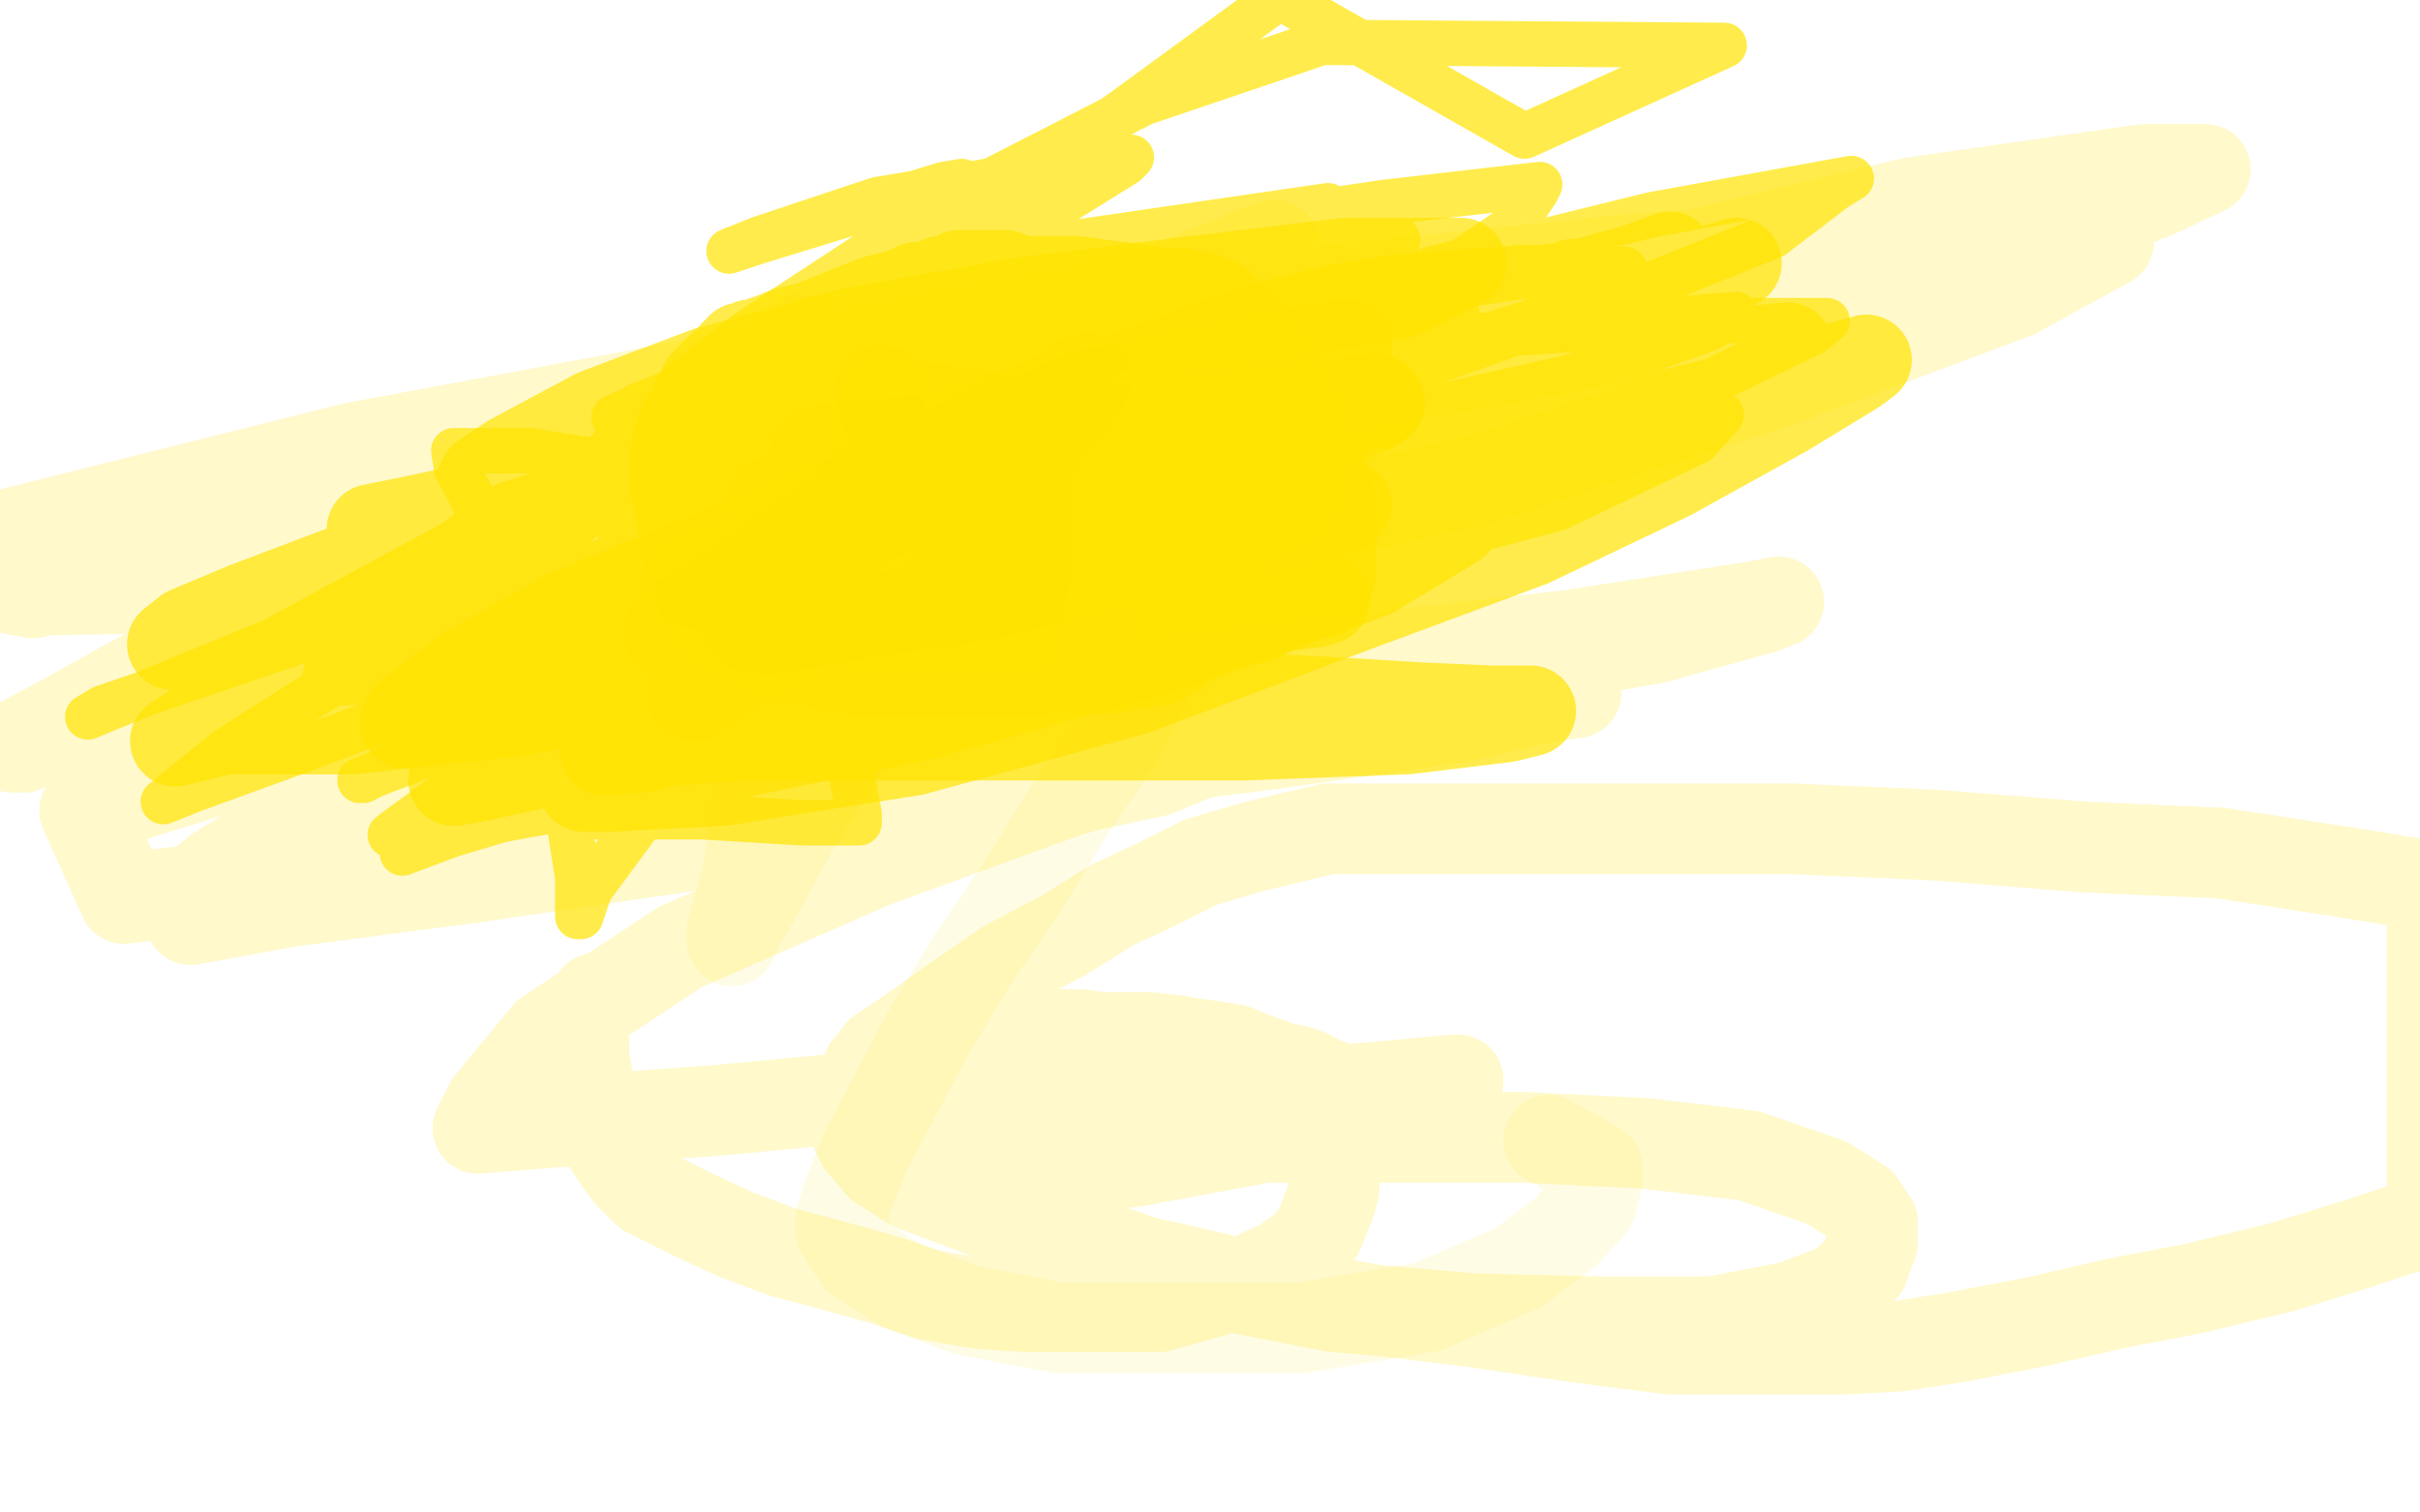 <?xml version="1.0" standalone="no"?>
<!DOCTYPE svg PUBLIC "-//W3C//DTD SVG 1.1//EN"
"http://www.w3.org/Graphics/SVG/1.1/DTD/svg11.dtd">

<svg width="800" height="500" version="1.1" xmlns="http://www.w3.org/2000/svg" xmlns:xlink="http://www.w3.org/1999/xlink" style="stroke-antialiasing: false"><desc>This SVG has been created on https://colorillo.com/</desc><rect x='0' y='0' width='800' height='500' style='fill: rgb(255,255,255); stroke-width:0' /><polyline points="291,129 291,135 291,135 291,139 291,139 291,143 291,143 291,146 291,146 291,147 291,147 291,150 291,150 291,152 291,155 291,157 290,160 290,162 290,165 290,167 289,171 288,175 288,180 288,181 287,185 287,187 287,188 287,189 287,190 287,191 287,192 287,195 287,197 287,198 287,199" style="fill: none; stroke: #ffe400; stroke-width: 30; stroke-linejoin: round; stroke-linecap: round; stroke-antialiasing: false; stroke-antialias: 0; opacity: 0.7"/>
<polyline points="287,203 287,205 287,205 287,206 287,206 287,207 287,208 288,208 290,208 292,208 295,208 298,208 299,208 301,208 302,208 304,208 305,208 307,208 308,208 310,208 311,208 312,208 313,208 314,208 315,208 316,208 317,208 318,208 320,208 322,208 323,208 331,208 333,208 335,208 336,208 336,203 336,203 338,193 338,193 338,191 338,191 339,188 339,188 339,187 339,187 339,186 339,185 339,184 339,183 339,182 339,181 339,180 339,178 339,177 339,176 339,175 339,174 339,172 339,171 339,169 339,168 339,167 339,166 339,165 339,164 339,163 339,162 339,161 339,159 339,157 339,155 339,153 339,152 339,150 339,149 339,148 339,147 339,146 339,145 339,144 339,143 339,141 339,140 338,140 338,140 329,139 329,139 317,136 317,136 306,135 306,135 300,134 300,134 298,134 297,134 296,134 295,134 294,134 293,134 292,134" style="fill: none; stroke: #ffe400; stroke-width: 30; stroke-linejoin: round; stroke-linecap: round; stroke-antialiasing: false; stroke-antialias: 0; opacity: 0.7"/>
<polyline points="315,156 315,157 315,157 315,158 315,158 314,159 314,160 314,161 314,162 314,163 314,164 314,165 314,166 314,167 314,168 314,169 314,170 314,171 314,172 314,173 314,174 314,175 314,176 314,177 314,178 314,179 314,180 314,181 314,182 314,183 314,184 314,185 314,186 313,186" style="fill: none; stroke: #ffe400; stroke-width: 30; stroke-linejoin: round; stroke-linecap: round; stroke-antialiasing: false; stroke-antialias: 0; opacity: 0.7"/>
<polyline points="185,218 187,219 187,219 187,220 187,220 187,229 187,229 187,237 187,237 186,246 186,246 186,252 186,252 186,255 186,258 186,261 186,263 186,264 186,266 186,268 186,269 186,270 194,270 232,270 265,272 281,272 284,272 284,271 284,269 281,254 276,236 273,214 271,195 271,182 271,171 271,169 271,166 270,166 252,163 213,155 175,149 150,149 151,155 159,170 168,195 178,224 184,245 188,271 191,290 191,301 191,303 192,303 195,294 212,271 246,241 293,212 357,189 423,174 457,170 454,170 426,172 374,174 309,173 257,176 222,178 205,180 210,176 226,162 256,153 287,147 312,144 320,144 318,147 301,158 264,171 228,175 231,170 259,152 302,133 355,120 399,112 415,110 414,115 389,135 354,155 324,170 314,176 316,173 333,164 353,156 352,158 334,176 301,198 260,222 223,238 203,243 204,241 218,223 246,201 274,186 322,172 363,161 391,160 394,160 394,162 384,172 367,190 331,208 283,225 241,233 224,236 226,232 242,218 273,201 324,182 384,168 426,160 424,163 403,179 365,197 324,207 295,213 298,210 314,191 352,171 403,152 449,139 445,143 419,162 373,183 309,202 253,215 223,217 226,213 252,194 298,172 354,157 401,148 423,146 419,152 396,166 364,182 313,197 271,207 273,202 289,190 317,174 346,165 364,159 358,163 342,169 322,175 316,178 317,176 323,169 324,167 324,166 325,165 325,163 318,164 295,169 268,176 249,179 245,178 253,166 267,155 297,140 329,130 355,123 366,121 364,123 358,127 335,139 298,153 257,161 220,169 207,171 208,169 220,160 247,147 287,137 328,129 367,123 391,123 396,123 393,124 374,132 337,142 295,152 254,158 223,163 210,163 216,159 246,148 290,137 345,129 393,121 416,117 414,118 404,124 378,131 339,141 294,149 248,159 231,161 231,159 249,142 292,121 342,106 401,91 445,82 462,79 459,82 434,97 394,114 341,131 293,141 261,151 251,152 262,145 296,131 341,117 383,102 407,97 399,101 367,115 321,125 273,136 229,144 217,145 218,143 237,129 269,113 322,98 376,83 428,75 459,73 454,77 417,91 361,107 317,113 284,116 292,110 336,93 397,76 457,67 509,61 508,63 500,75 471,95 418,114 354,134 320,141 275,152 264,153 268,148 306,130 380,112 435,102 505,91 537,89 531,93 498,111 445,130 373,148 332,158 281,171 268,174 273,170 292,156 331,142 385,125 441,112 474,106 482,105 474,111 452,125 417,141 366,158 322,173 295,182 299,180 327,167 371,154 410,146 427,143 423,146 402,162 372,182 334,204 307,219 297,223 305,219 332,203 372,187 420,172 449,167 447,170 425,182 387,203 339,217 295,230 271,237 279,233 306,217 351,200 404,185 448,177 445,180 418,190 375,209 312,229 239,249 149,276 133,282 141,276 174,262 221,240 288,218 366,198 429,184 476,178 487,177 485,179 457,196 394,219 309,243 232,259 160,272 129,276 133,273 162,252 191,241 269,215 363,190 450,170 500,157 524,154 516,158 485,178 439,199 374,213 285,244 211,259 162,268 165,263 195,242 257,218 338,192 430,166 513,148 557,139 569,137 561,146 515,168 440,188 357,214 304,225 273,233 278,227 316,207 375,184 446,159 502,146 528,139 523,142 494,158 445,179 370,209 297,233 225,253 180,263 181,261 199,243 248,218 317,191 400,169 516,148 537,146 532,149 499,167 448,188 370,214 341,182 307,183 298,183 298,182 305,167 398,114 473,89 546,71 612,59 607,62 586,78 546,94 473,117 285,154 226,164 187,170 169,170 173,168 203,155 266,142 438,117 520,108 574,104 564,109 518,125 344,164 247,183 152,193 133,193 133,192 167,167 231,147 310,136 488,111 563,106 604,106 599,110 566,126 414,162 317,186 180,206 136,213 138,210 169,192 288,168 353,157 447,146 441,152 408,168 439,68 336,83 298,87 290,85 298,75 378,34 437,14 570,15 504,45 423,-1 371,37 258,115 254,120 218,153 177,183 75,248 54,265 64,261 97,249 207,208 339,155 395,135 422,124 381,149 274,195 145,224 107,226 108,221 187,172 239,145 298,117 296,116 241,142 171,174 173,173 244,137 343,105 368,101 333,127 217,160 184,166 214,136 247,110 311,68 318,60 312,61 250,80 241,83 251,79 290,66 374,52 372,54 306,95 214,133 203,138 205,138 211,134 223,130 197,154 90,212 29,237 34,234 137,199 203,190 243,188 241,196 183,233 119,258 120,258 150,243 230,212 228,213 217,220 220,219 272,205 292,200 291,200 250,221 234,227" style="fill: none; stroke: #ffe400; stroke-width: 15; stroke-linejoin: round; stroke-linecap: round; stroke-antialiasing: false; stroke-antialias: 0; opacity: 0.7"/>
<polyline points="268,124 269,124 269,124 270,124 270,124 272,124 272,124 273,124 273,124 277,124 277,124 280,124 280,124 282,124 284,124 285,124 286,124 288,124 294,124 297,124 299,124 301,124 305,125 310,125 314,126 316,126 319,127 321,127 322,127 323,127 325,127 333,129 340,131 344,131 346,131 347,131 348,131 349,131 352,132 354,132 357,132 360,132 363,132 365,133 367,133 368,133 369,133 369,134 368,134 368,136 367,136 366,136 362,136 354,136 346,136 337,137 327,137 318,137 316,137 315,137 314,137 313,137 312,137 311,137 308,137 299,135 291,135 284,134 283,134 281,134 280,134 279,134 278,134 277,134 276,134 272,134 268,133 266,133 264,133 262,133 261,133 261,134 261,135 261,136 261,137 261,138 261,139 262,139 263,140 263,141 264,141 265,141 269,143 272,143 274,143 275,143 277,143 279,143 284,143 287,143 289,143 292,143 293,142 294,142 296,142 298,142 300,142 303,142 307,141 308,141 310,141 311,141 313,141 315,141 317,141 319,141 323,141 325,141 327,141 329,141 331,141 334,141 338,141 343,141 348,142 350,142 352,143 353,143 354,143 355,143 359,145 360,145 361,145 362,146 363,146 365,147 368,147 372,148 376,149 376,150 376,151 375,151 374,152 373,152 372,152 372,153 370,153 366,153 360,153 356,154 353,155 349,156 340,157 332,157 329,157 326,157 325,157 324,157 323,157 323,158 322,158 321,158 319,158 317,158 314,158 313,158 311,158 310,158 308,158 306,158 304,158 302,158 295,158 290,158 281,157 272,155 264,155 262,155 258,155 256,155 254,155 253,155 252,155 251,155 250,155 249,155 248,155 247,155 246,155 245,155 245,156 245,157 246,157 246,159 249,160 252,162 255,163 259,165 263,167 271,168 272,168 276,169 278,169 280,170 281,170 282,170 283,170 286,170 288,170 291,170 299,170 305,169 314,168 322,168 334,166 339,166 348,165 354,165 356,165 357,165 359,165 360,165 362,165 363,165 364,165 366,165 367,165 368,165 369,165 371,165 372,165 374,165 377,165 377,166 377,167 377,168 377,169 377,170 376,170 376,171 374,171 373,171 372,172 370,173 368,173 367,173 367,174 365,174 364,174 363,174 362,174 359,174 356,175 350,175 344,175 338,176 330,176 320,176 309,176 303,176 300,176 297,176 295,176 292,176 285,176 281,176 280,176 279,176 278,176 276,176 275,176 274,176 273,176 272,176 270,176 269,176 268,176 267,176 266,176 265,176 265,178 264,178 264,179 264,180 263,181 263,182 263,183 263,184 263,185 263,186 263,187 264,188 265,188 268,188 275,189 281,190 288,190 290,190 295,190 301,190 306,190 312,190 316,190 318,190 319,190 320,190 321,190 323,190 325,190 326,190 336,190 338,190 341,190 343,190 347,190 353,190 358,191 364,191 366,191 368,191 369,191 370,191 370,192 370,193 369,194 369,196 368,196 368,197 367,197 367,198 366,198 365,198 365,199 363,199 362,199 361,199 360,199 359,199 357,199 355,200 350,200 346,200 343,200 341,201 340,201 339,201 338,201 337,201 336,201 334,201 329,201 326,201 320,201 315,201 313,201 311,201 308,201 305,201 303,201 302,201 300,201 295,201 292,201 289,201 286,201 283,201 280,201 275,201 263,201 261,201 259,201 258,201 256,201 255,201 254,201 253,201 252,201 251,201 250,202 249,202 249,203 248,203 248,205 248,206 248,207 249,208 250,208 251,208 252,209 253,209 254,209 256,209 257,209 258,209 259,209 260,209 261,209 263,209 265,209 266,209 269,209 271,209 273,209 276,209 277,209 281,209 285,210 288,210 297,211 305,211 311,211 316,211 322,211 327,211 330,211 332,211 334,211 336,211 338,211 340,211 342,211 342,210 344,210 348,208 351,208 354,207 355,207 356,207 357,207 358,207 361,206 362,206 364,205 365,204 366,204 367,204 369,204 370,204 371,204 372,203 373,203 374,203 375,203 376,203 377,203 378,203 378,201 379,201 380,201 380,200 382,200 382,199 384,199 386,198 387,197 388,197 389,195 389,194 389,193 391,193 391,191 392,190 392,188 393,185 393,183 393,181 395,177 395,175 395,173 395,171 395,168 395,166 395,165 395,164 395,163 395,162 395,161 395,160 395,158 395,157 395,156 394,153 394,152 394,151 394,149 394,148 394,146 394,144 394,142 394,141 393,141 393,139 393,138 391,138 391,136 390,136 390,135 390,134 388,134 388,133 387,133 387,132 386,132 386,130 386,129 384,128 382,127 381,126 380,125 379,124 376,123 375,123 375,121 373,121 372,121 371,121 370,121 370,120 368,120 367,120 365,120 361,119 353,119 349,119 345,119 342,119 340,119 339,119 337,119 335,119 334,119 331,119 325,119 320,119 314,119 303,119 295,119 288,119 285,119 283,119 282,119 280,119 279,119 278,119 278,120 276,120 275,121 269,125 266,127 262,129 256,133 252,135 247,138 246,138 246,139 244,140 243,141 242,141 242,143 241,143 241,144 240,144 239,146 239,147 237,147 237,148 237,149 236,149 236,151 235,153 235,155 235,157 235,158 234,159 234,160 234,161 234,162 234,163 234,164 234,166 234,167 234,169 234,170 234,171 234,173 234,174 234,175 234,176 234,177 234,178 234,179 234,180 234,181 234,182 234,183 234,184 234,185 234,186 236,186 236,187 238,189 239,190 240,191 241,192 242,193 243,193 245,195 248,197 252,199 255,201 257,203 263,207 268,210 271,212 274,213 275,214 276,214 276,216 278,216 278,217 280,217 282,217 283,217 285,218 286,218 289,218 291,218 298,220 304,220 306,220 311,220 317,220 328,220 333,220 339,220 341,220 342,220 343,220 344,220 345,220 348,220 348,219 355,218 361,217 368,215 372,214 381,212 385,211 395,209 407,206 416,204 424,200 428,198 431,197 433,196 435,196 436,196 437,196 437,194 438,194 438,193 439,192 439,191 440,190 440,188 440,187 440,186 440,184 440,182 440,180 440,178 440,173 440,172 440,169 440,167 439,164 438,161 438,160 438,159 437,157 434,151 432,146 431,143 429,137 426,132 422,124 415,115 410,108 409,107 409,106 408,106 407,105 404,102 402,100 401,100 400,100 399,99 397,98 395,98 393,98 390,97 387,97 384,97 378,96 371,95 363,94 356,93 343,93 341,93 339,93 338,93 332,91 327,91 325,91 323,91 322,91 321,91 320,91 319,91 318,91 317,91 316,92 315,92 312,93 311,93 307,95 305,95 303,95 299,97 295,98 292,99 291,99 288,100 278,104 268,108 260,110 255,112 252,113 250,114 249,114 248,114 246,115 245,115 245,117 243,117 243,118 239,121 238,122 237,123 236,124 236,125 234,127 233,127 233,129 232,129 232,131 231,132 229,135 228,137 228,139 226,140 226,141 225,144 224,146 224,150 223,152 223,153 223,154 223,155 223,156 223,158 223,161 225,166 225,170 227,179 227,181 228,184 229,185 230,188 232,194 233,199 234,201 235,203 236,204 238,206 241,208 242,209 244,211 246,212 250,213 261,218 267,218 272,219 278,221 290,222 292,222 296,222 298,222 300,222 304,222 305,222 308,222 310,222 322,222 325,222 334,222 339,222 348,221 368,221 372,220 378,219 382,218 384,218 384,217 385,217 387,215 389,215 392,210 394,206 396,202 397,199 399,199 400,198 401,197 401,196 402,196 403,194 403,193 406,192 407,191 408,189 408,185 409,182 413,174 414,171 415,169 415,168 415,167 415,166 415,165 415,164 415,163 415,162 415,161 415,160 415,158 415,156 415,153 415,150 413,144 412,140 412,138 412,135 412,131 408,119 408,118 408,117 408,116 407,115 406,113 405,112 405,111 404,110 404,109 403,109 403,108 402,107" style="fill: none; stroke: #ffe400; stroke-width: 30; stroke-linejoin: round; stroke-linecap: round; stroke-antialiasing: false; stroke-antialias: 0; opacity: 0.7"/>
<polyline points="258,121 258,122 258,122 259,122 259,122 260,122 262,122 272,126 278,126 284,128 290,129 292,129 294,129 299,129 305,129 308,129 313,129 319,129 320,129 321,129 327,129 330,129 340,129 345,129 348,129 352,129 351,129 345,133 333,138 316,142 309,143 305,144 304,145 302,145 299,145 291,145 283,145 272,145 270,145 269,145 268,145 268,146 268,147 269,148 273,150 278,153 286,156 296,158 308,161 323,166 336,167 339,167 341,167 342,167 344,167 345,167 346,167 350,166 362,165 365,165 364,165 356,165 343,165 331,165 319,169 307,171 295,174 279,176 266,176 252,176 244,176 239,176 235,176 234,177 236,179 247,184 262,187 282,190 309,190 340,193 373,195 403,197 427,197 438,198 435,199 419,201 388,204 352,208 312,212 268,216 223,216 190,215 174,215 178,215 194,215 221,215 259,215 304,215 345,218 373,221 383,223 383,224 382,225 376,225 362,227 332,229 287,233 243,239 212,247 201,248 200,248 203,247 217,245 247,243 295,243 356,243 411,243 465,241 498,237 506,235 505,235 493,235 470,234 437,232 391,230 334,230 272,230 210,230 156,230 126,228 127,225 142,221 171,217 212,211 253,207 294,205 324,204 330,202 329,202 314,208 278,214 227,224 171,235 116,241 79,241 67,241 68,237 74,233 88,224 116,211 145,200 181,192 222,188 262,186 300,186 326,188 339,192 340,194 334,200 307,211 263,221 197,227 126,233 82,239 58,245 61,243 77,233 106,224 150,216 211,205 276,196 345,187 406,176 440,169 445,167 441,168 420,174 383,182 337,190 279,199 214,204 154,209 110,213 94,213 101,210 123,198 163,186 224,173 298,162 367,150 411,144 426,142 424,143 400,151 358,164 300,174 229,185 158,199 100,209 64,213 57,213 62,209 81,201 118,187 168,176 226,166 282,155 316,149 314,148 291,153 252,159 200,163 154,169 123,175 133,173 171,165 228,159 293,152 362,145 422,139 456,133 455,132 438,134 407,138 355,144 290,151 225,155 172,159 159,160 160,158 169,152 197,137 234,123 282,110 338,100 395,93 445,87 483,87 481,88 463,97 432,102 393,108 341,114 293,123 252,131 218,137 205,139 206,139 225,131 256,121 295,113 338,105 366,98" style="fill: none; stroke: #ffe400; stroke-width: 30; stroke-linejoin: round; stroke-linecap: round; stroke-antialiasing: false; stroke-antialias: 0; opacity: 0.7"/>
<polyline points="270,149 272,149 272,149 286,147 286,147 311,145 311,145 347,141 347,141 390,137 390,137 437,133 437,133 456,133 453,135 442,140 422,147 393,155 360,160 319,162 280,164 255,166 259,164 275,158 305,147 344,134 392,124 433,116 445,114 443,116 430,125 402,141 365,157 323,169 278,179 245,187 227,192 231,193 247,187 274,178 305,168 342,160 389,156 425,156 431,159 425,167 406,177 369,186 324,197 283,203 254,208 247,207 249,205 251,204 251,202" style="fill: none; stroke: #ffe400; stroke-width: 30; stroke-linejoin: round; stroke-linecap: round; stroke-antialiasing: false; stroke-antialias: 0; opacity: 0.7"/>
<polyline points="277,173 279,170 279,170 283,163 283,163 290,158 290,158 298,152 298,152 299,152 293,157 277,171 252,189 228,204 221,209 224,206 246,192 265,178 293,160 326,142 351,130 359,125 357,129 341,149 315,173 281,198 248,218 229,230 234,225 248,209 263,196 274,181 281,174" style="fill: none; stroke: #ffe400; stroke-width: 30; stroke-linejoin: round; stroke-linecap: round; stroke-antialiasing: false; stroke-antialias: 0; opacity: 0.7"/>
<polyline points="319,152 332,144 332,144 351,134 351,134 372,125 372,125 396,116 396,116 419,108 419,108 439,103 439,103 456,100 475,98 492,97 503,96 511,96 518,95 520,94 521,94 522,94 518,99 506,111 482,132 441,158 395,183 350,201 315,217 286,226 271,232 262,234 261,234 266,232 295,223 342,206 401,191 464,173 523,153 565,139 581,132 582,133 580,135 574,139 560,148 531,163 488,179 427,195 359,210 287,226 226,239 184,251 156,257 150,258 152,257 166,247 199,232 255,209 327,189 413,165 501,147 573,131 617,119 613,122 590,136 552,157 506,179 444,202 375,228 302,248 239,258 201,260 193,260 194,258 206,246 226,230 264,208 320,183 379,158 441,133 500,113 542,97 574,87 572,88 560,96 541,108 509,124 469,141 421,160 351,186 279,208 218,224 174,234 143,238 134,239 135,237 153,223 188,203 240,182 307,154 371,134 440,119 505,99 541,89 552,85 548,90 530,108 502,127 469,147 432,168 381,185 320,202 256,218 203,228 170,234 171,232 183,219 208,205 243,186 297,169 353,152 416,141 479,130 545,119 591,115" style="fill: none; stroke: #ffe400; stroke-width: 30; stroke-linejoin: round; stroke-linecap: round; stroke-antialiasing: false; stroke-antialias: 0; opacity: 0.7"/>
<polyline points="270,146 268,157 268,157 263,185 263,185 257,224 257,224 251,260 251,260 247,290 247,290 242,308 242,308 242,311 244,306 250,296 262,274 279,247 304,216 331,189 359,165 383,150 397,145 401,145" style="fill: none; stroke: #ffe400; stroke-width: 30; stroke-linejoin: round; stroke-linecap: round; stroke-antialiasing: false; stroke-antialias: 0; opacity: 0.1"/>
<polyline points="393,186 392,195 392,195 387,210 387,210 380,224 380,224 369,245 369,245 354,267 354,267 338,293 338,293 321,318 306,343 296,362 286,381 280,396 278,403 278,404 278,406 278,407 284,416 298,425 319,433 350,439 390,439 430,439 472,432 502,419 518,407 526,398 528,390 528,388 528,386 512,377" style="fill: none; stroke: #ffe400; stroke-width: 30; stroke-linejoin: round; stroke-linecap: round; stroke-antialiasing: false; stroke-antialias: 0; opacity: 0.1"/>
<polyline points="197,330 197,331 197,331 197,332 197,332 195,334 195,334 193,336 193,336 193,337 193,338 193,339 193,343 193,349 195,361 197,370 201,378 205,384 208,388 214,394 228,401 243,408 259,414 274,418 292,423 307,428 324,431 340,432 353,432 369,432 383,432 401,427 413,423 424,418 431,413 433,411 436,407 438,402 440,397 441,393 441,385 441,376 441,366 441,362 441,360 441,359 439,359 438,358 435,357 434,356 432,355 429,354 424,353 418,351 408,347 402,346 395,345 389,344 380,343 374,343 364,343 357,342 348,342 342,343 333,345 318,349 306,352 295,357 291,360 287,363 286,365 283,368 283,369 283,372 283,374 285,378 291,385 302,392 326,401 353,412 387,419 421,427 454,433 487,437 521,442 552,446 572,446 590,446 609,446 628,445 647,442 673,437 699,431 725,426 754,419 780,411 804,403 804,293 773,288 734,282 689,280 639,276 592,274 549,274 506,274 469,274 439,274 414,280 397,285 381,293 368,299 352,309 333,319 317,330 300,342 291,348 288,352 287,353 287,355 289,359 296,370 306,380 325,394 355,409 395,423 441,432 488,436 531,437 566,437 592,432 608,426 616,419 617,416 619,411 619,409 619,406 619,404 615,398 604,391 578,382 544,378 504,376 457,376 406,376 362,377 328,383 311,388 305,389 308,389 336,388 375,384 418,376 457,368 478,360 482,357 481,357 448,360 388,360 312,360 238,367 183,371 158,373 162,365 181,342 225,313 289,285 352,262 410,245 445,231 443,232 423,238 382,255 321,268 239,278 157,290 96,298 63,304 65,303 100,290 158,277 233,263 320,254 409,242 480,235 521,229 517,229 483,237 420,246 333,257 246,269 167,280 118,286 121,284 140,272 190,257 268,244 352,230 440,219 519,210 577,201 588,199 583,201 547,211 473,224 369,243 238,270 132,286 41,297 28,268 96,247 175,231 258,217 321,208 362,204 358,206 325,222 266,240 183,260 120,278 74,290 66,293 72,288 105,268 152,247 212,226 278,208 326,195 321,200 283,222 219,252 146,285 191,214 166,222 168,220 186,202 227,176 286,146 345,119 400,92 421,81 416,83 386,95 324,113 253,133 191,156 162,170 167,169 172,167 168,169 123,186 64,214 21,238 4,247 8,247 41,231 94,214 161,194 231,174 292,159 322,152 320,153 285,174 218,196 140,219 72,234 36,242 40,237 64,221 97,201 108,194 105,194 75,194 18,195 54,169 121,156 170,147 187,144 185,144 178,147 184,147 213,143 235,139 233,140 206,152 158,164 83,180 11,196 -5,193 29,179 89,158 84,159 49,173 -4,186 5,176 117,148 348,105 547,85 658,78 697,79 697,80 666,97 591,125 488,159 399,179 338,192 313,194 321,183 361,158 428,125 528,92 632,67 709,56 729,56 712,64 634,93 490,120 303,152 205,169 171,174 174,172 199,155 229,137 252,123 262,114 264,112" style="fill: none; stroke: #ffe400; stroke-width: 30; stroke-linejoin: round; stroke-linecap: round; stroke-antialiasing: false; stroke-antialias: 0; opacity: 0.2"/>
</svg>
